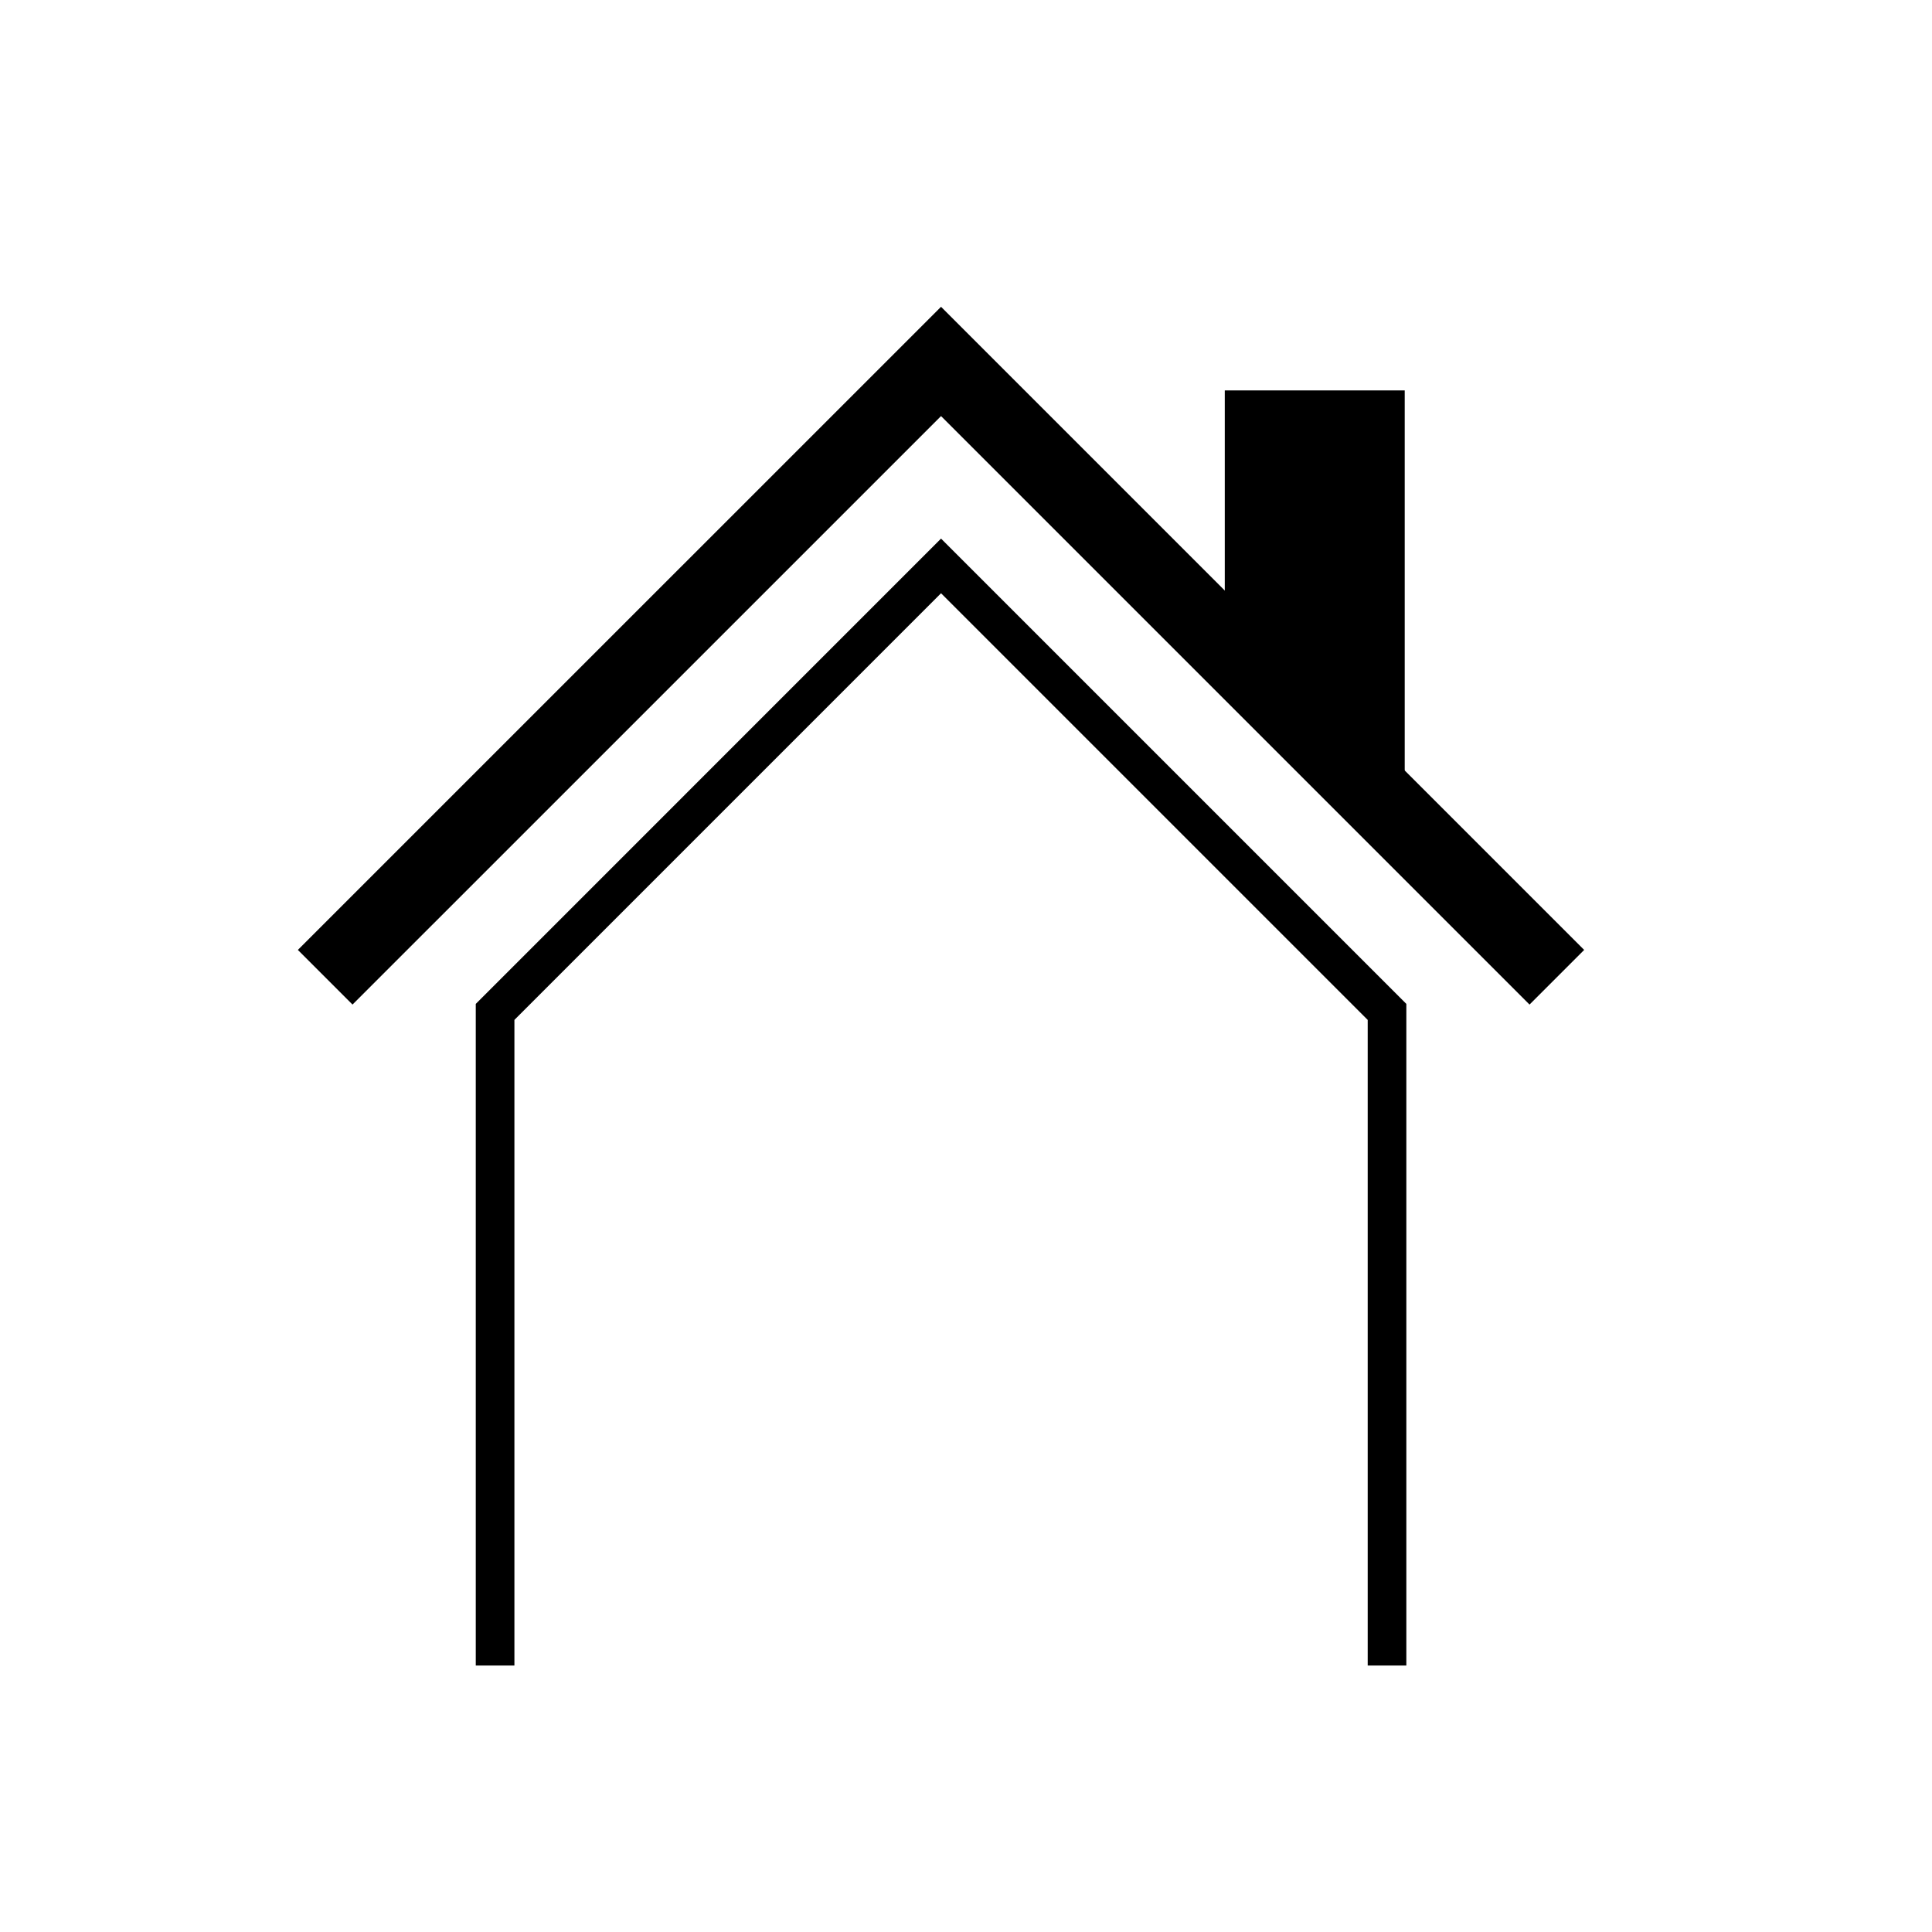 <?xml version="1.0" encoding="utf-8"?><!DOCTYPE svg PUBLIC "-//W3C//DTD SVG 1.1//EN" "http://www.w3.org/Graphics/SVG/1.1/DTD/svg11.dtd">
<svg version="1.1" xmlns="http://www.w3.org/2000/svg" xmlns:xlink="http://www.w3.org/1999/xlink" width="50" height="50" viewBox="0 0 50 50" xml:space="preserve">
<g transform="translate(-350,-2650)">
<polyline fill="none" points="390.291,2675.291 374.354,2659.354 358.416,2675.291 		" stroke="#000000" stroke-width="2"></polyline>
<polyline fill="none" points="362.813,2693.104 362.813,2676.188 374.354,2664.646 385.896,2676.188 
			385.896,2693.104 		" stroke="#000000"></polyline>
<polygon points="381.697,2666.697 381.697,2660.104 386.354,2660.104 386.354,2671.416 		"></polygon>
</g></svg>